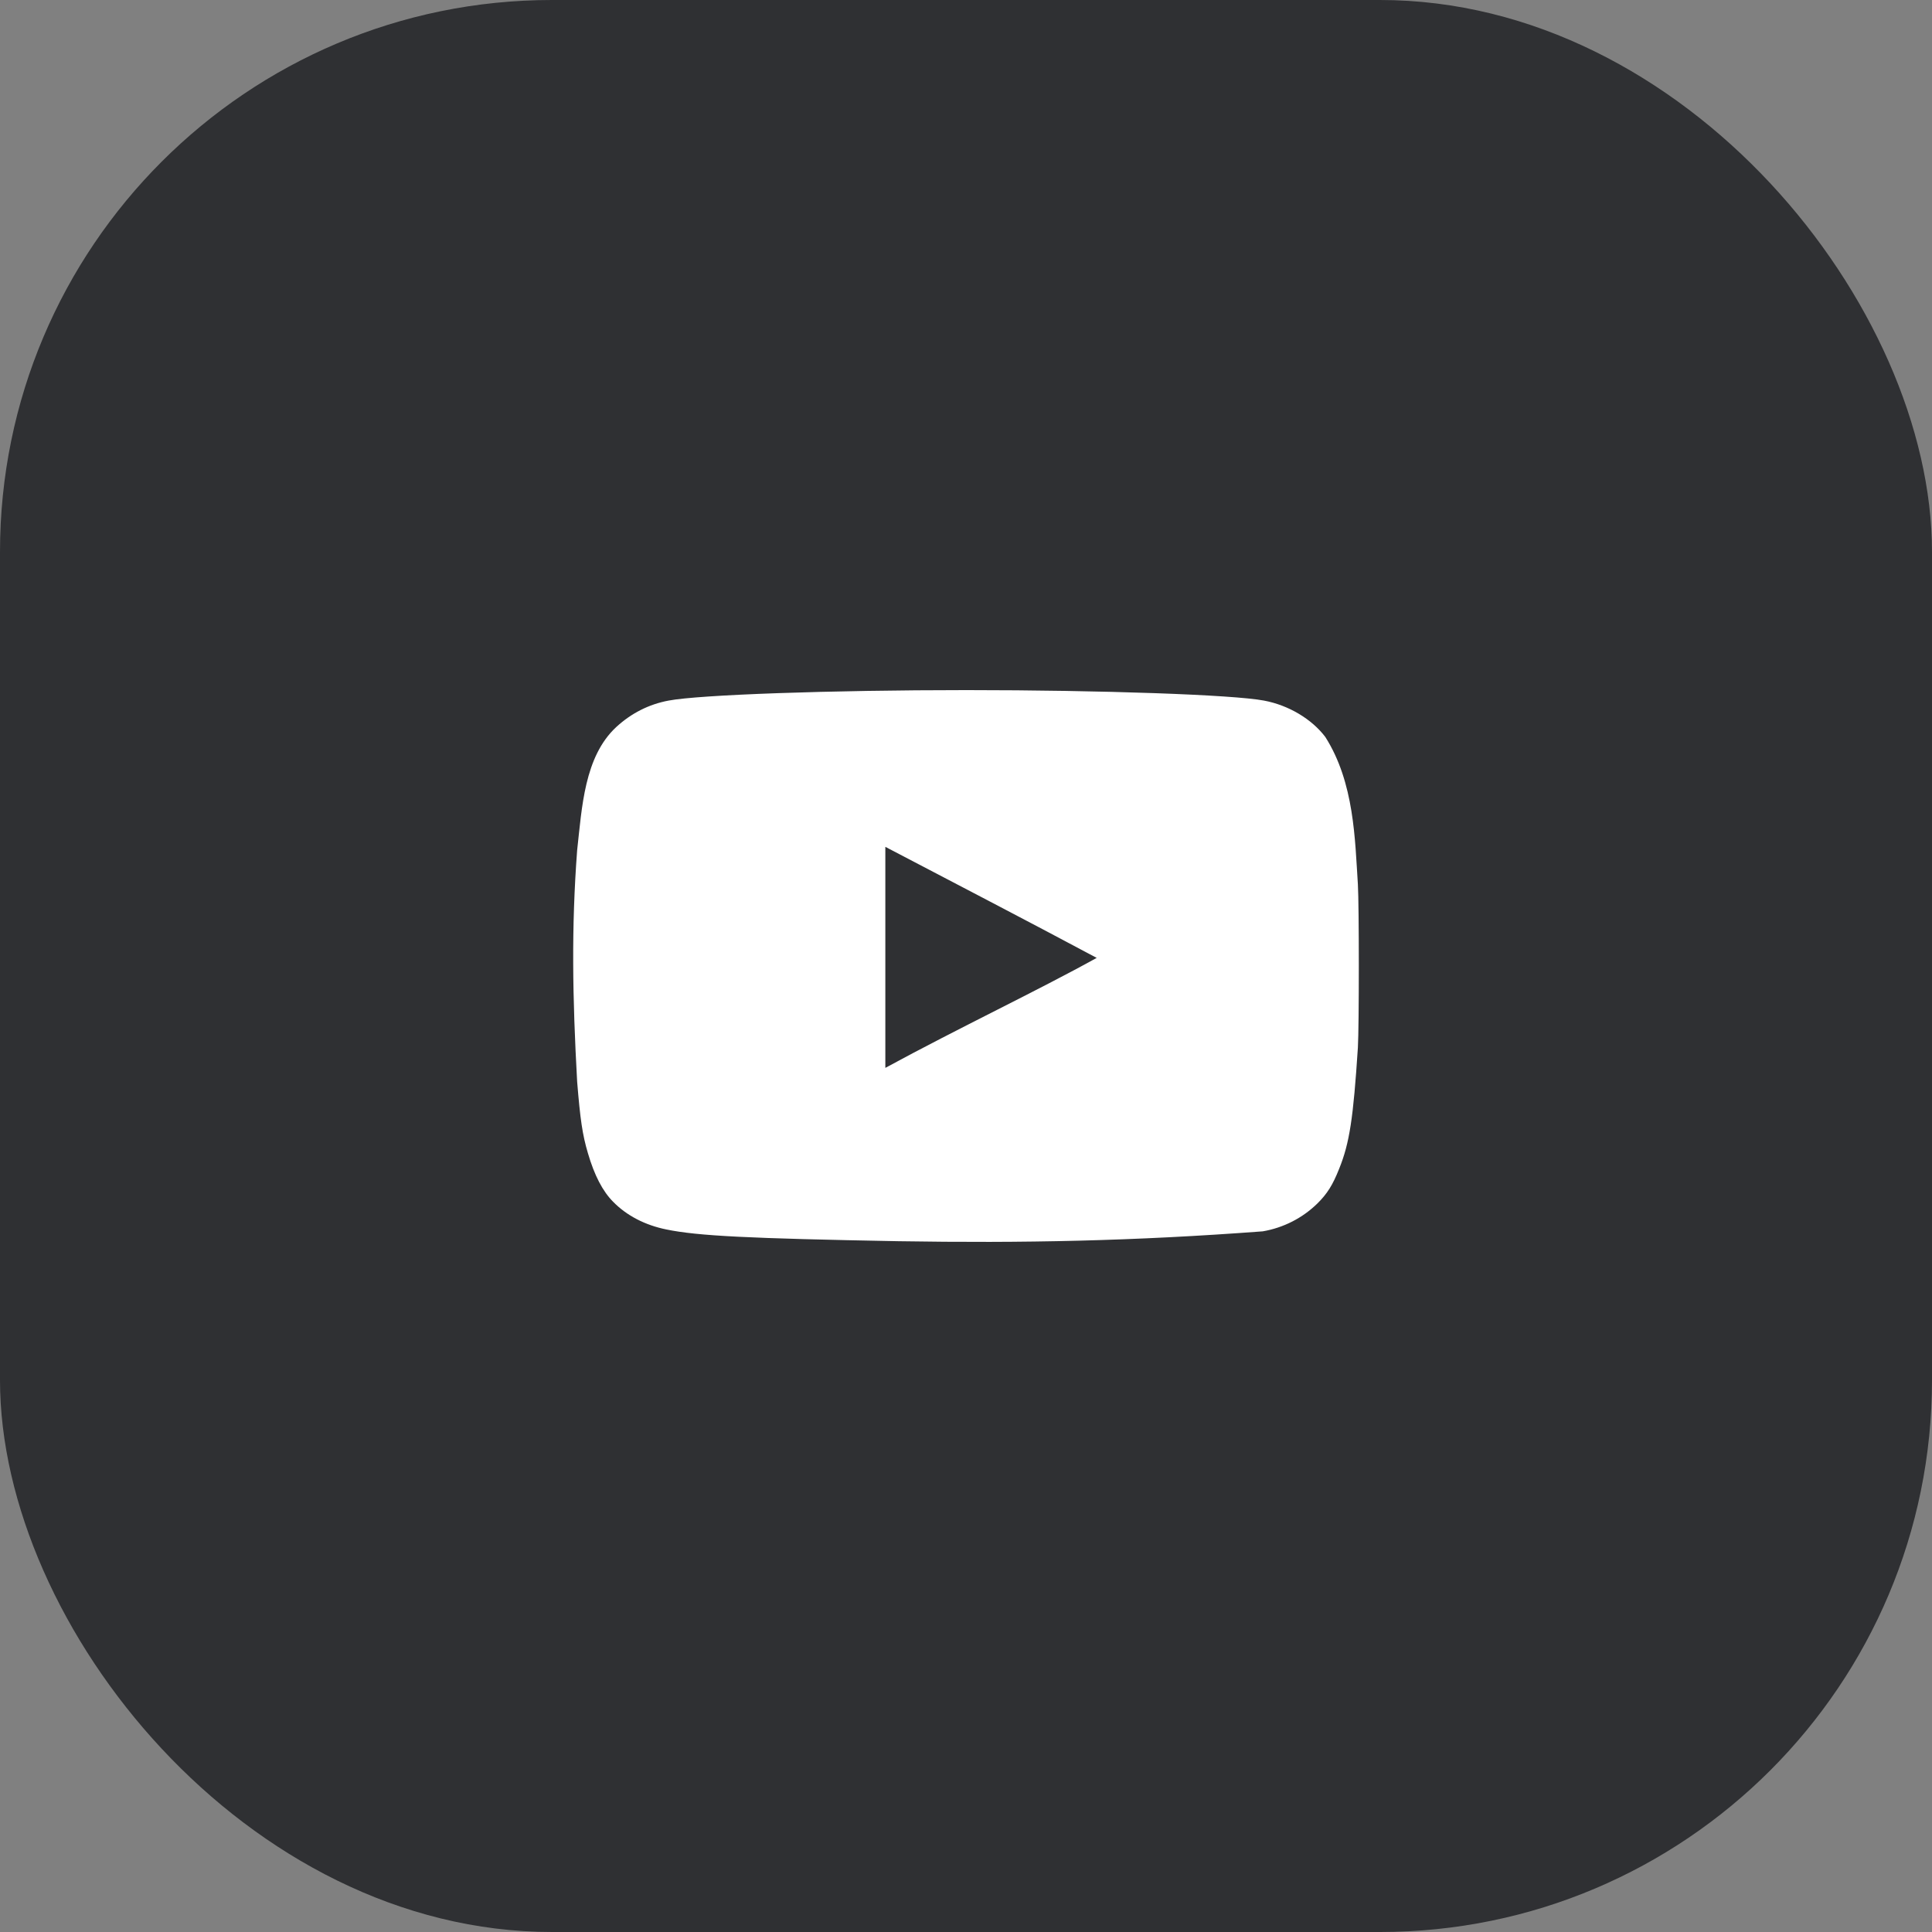 <?xml version="1.0" encoding="UTF-8"?> <svg xmlns="http://www.w3.org/2000/svg" width="56" height="56" viewBox="0 0 56 56" fill="none"><rect x="0" y="0" width="56" height="56" fill="#808080" stroke="none"/><rect width="56" height="56" rx="16" fill="#1B1C20" fill-opacity="0.8"></rect><path d="M26.045 35.977C21.708 35.897 20.227 35.825 19.317 35.637C18.701 35.513 18.165 35.236 17.773 34.835C17.47 34.531 17.228 34.068 17.041 33.425C16.881 32.889 16.818 32.443 16.729 31.354C16.593 28.897 16.56 26.888 16.729 24.644C16.868 23.404 16.936 21.933 17.862 21.074C18.299 20.672 18.808 20.414 19.379 20.307C20.271 20.137 24.073 20.003 28.009 20.003C31.935 20.003 35.745 20.137 36.638 20.307C37.352 20.441 38.021 20.842 38.414 21.36C39.259 22.689 39.274 24.341 39.359 25.634C39.395 26.25 39.395 29.748 39.359 30.364C39.226 32.407 39.119 33.13 38.815 33.88C38.628 34.353 38.468 34.602 38.19 34.879C37.756 35.305 37.202 35.588 36.602 35.691C32.849 35.973 29.662 36.035 26.045 35.977ZM31.792 27.767C29.704 26.651 27.705 25.617 25.662 24.546V30.953C27.812 29.784 30.079 28.713 31.801 27.758L31.792 27.767Z" fill="white"></path></svg> 